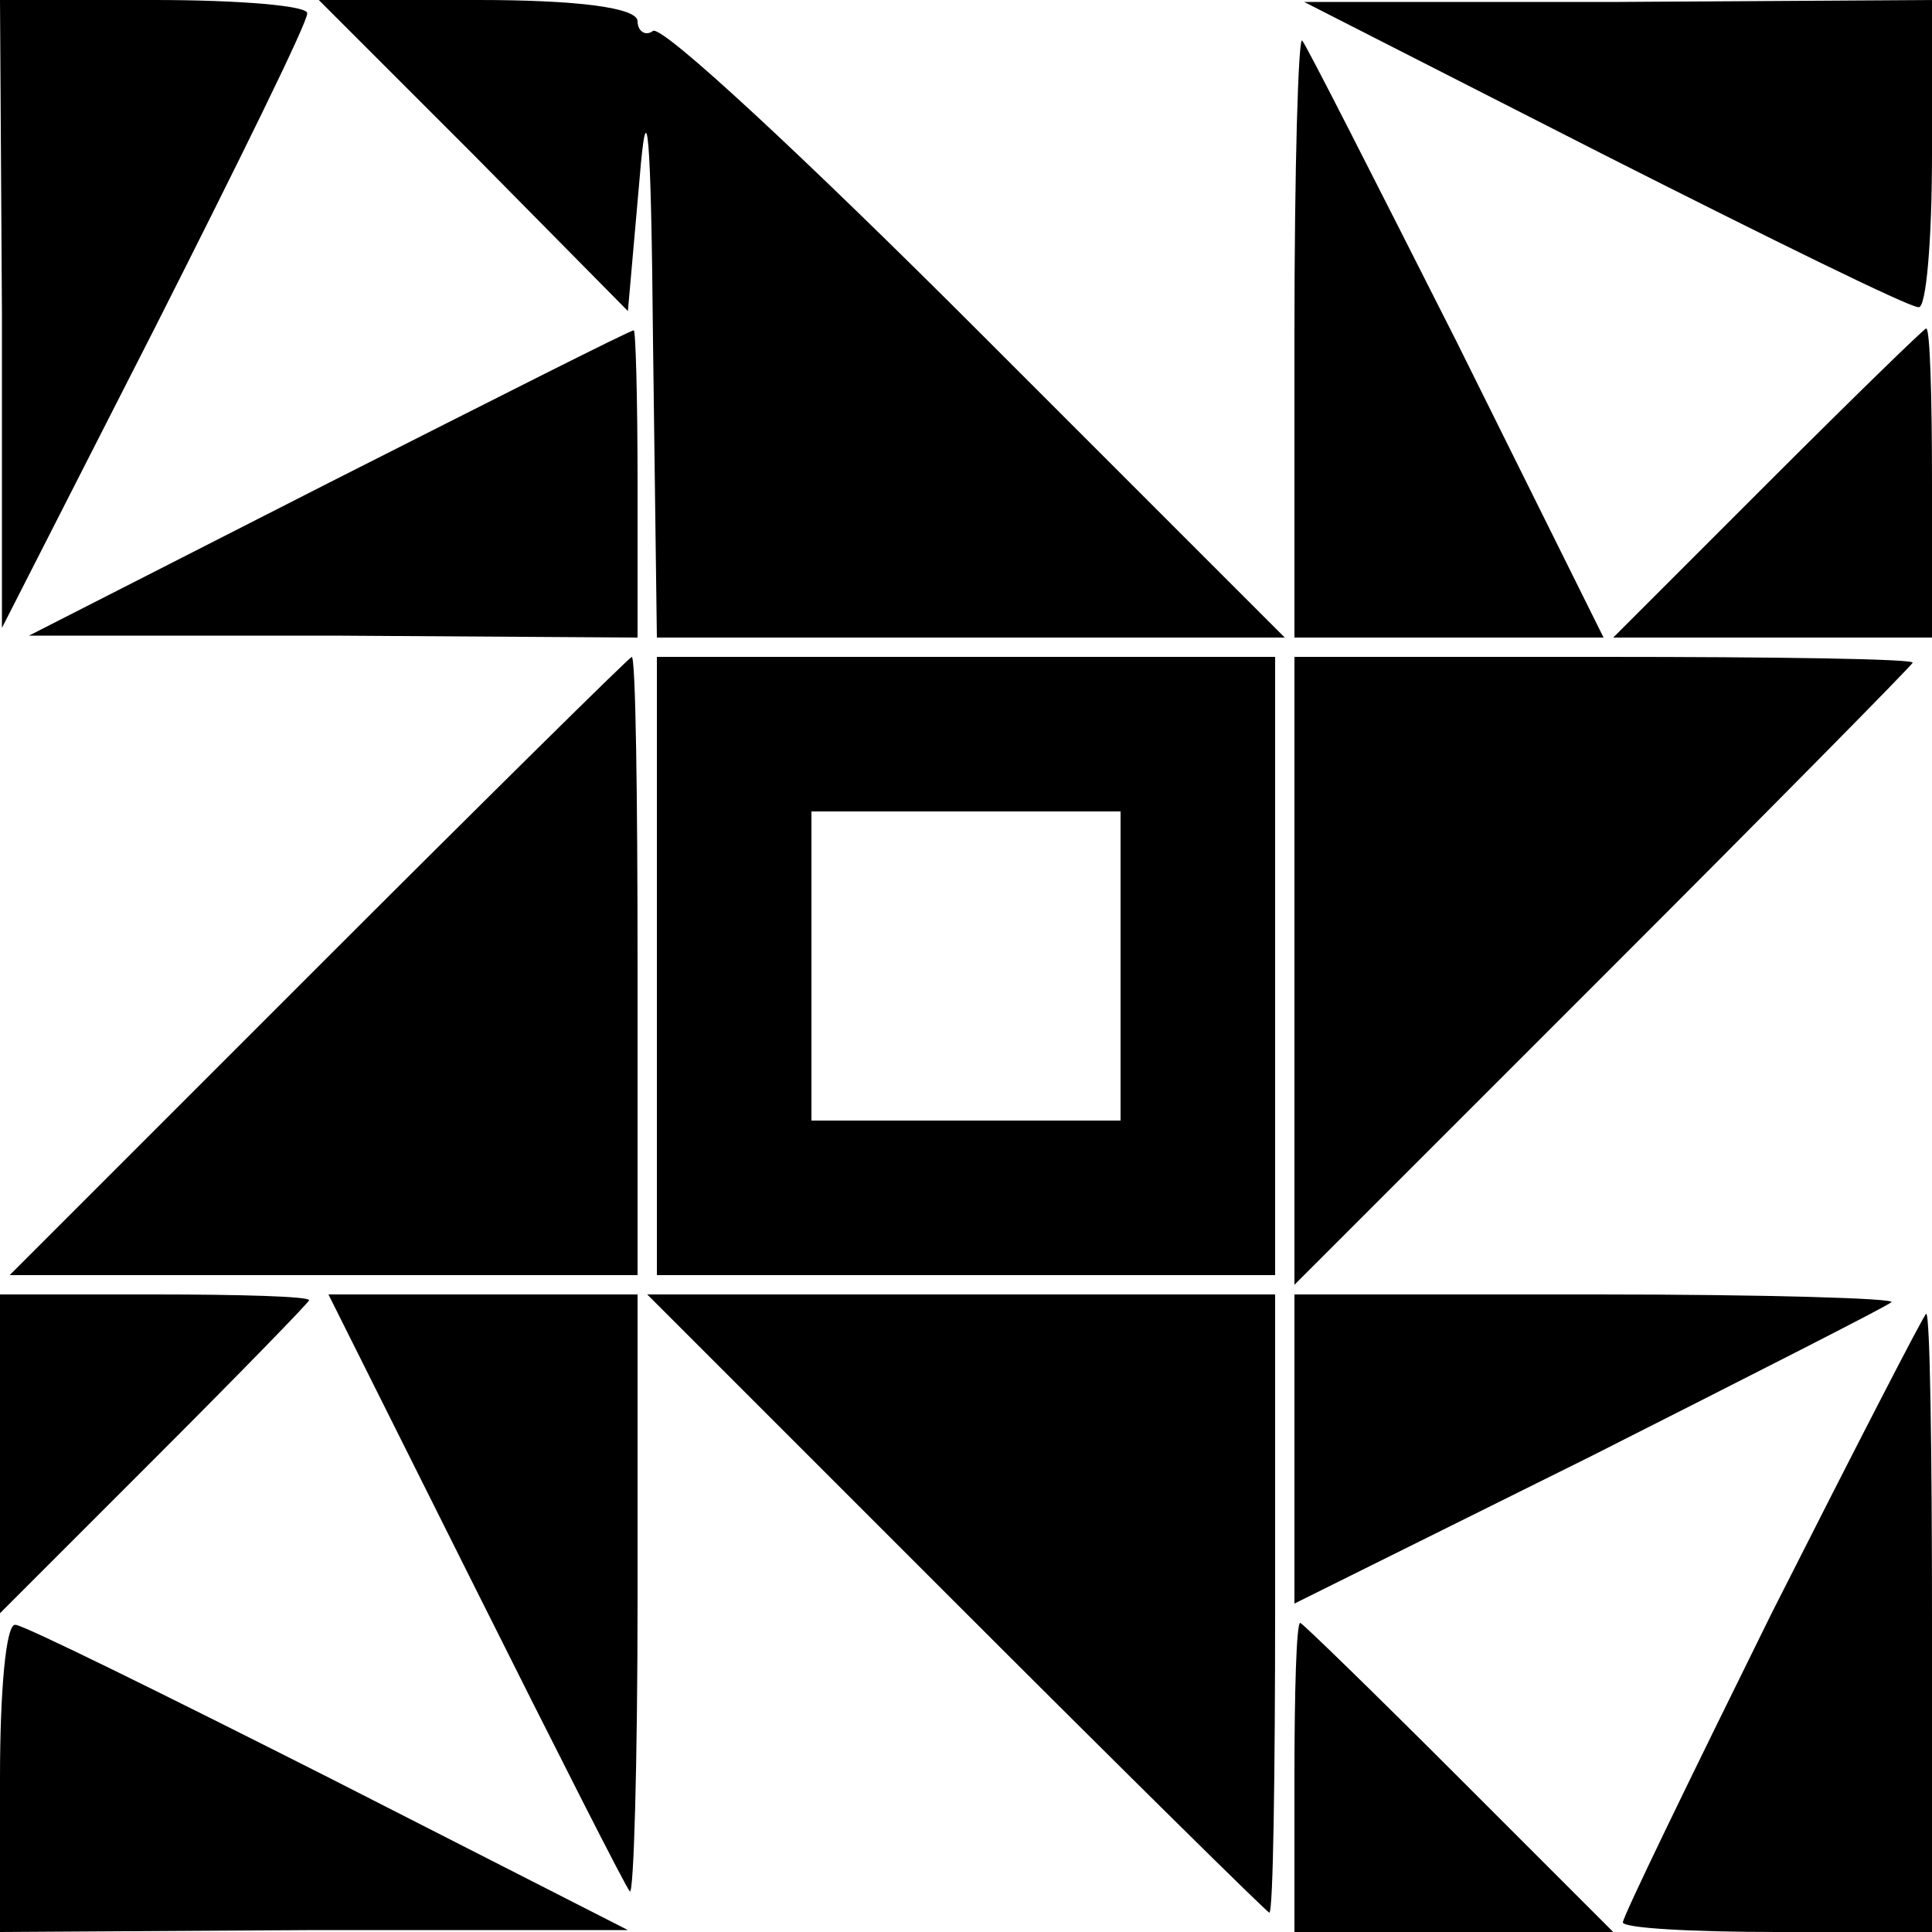 <?xml version="1.0" standalone="no"?>
<!DOCTYPE svg PUBLIC "-//W3C//DTD SVG 20010904//EN"
 "http://www.w3.org/TR/2001/REC-SVG-20010904/DTD/svg10.dtd">
<svg version="1.0" xmlns="http://www.w3.org/2000/svg"
 width="100pt" height="100pt" viewBox="0 0 100 100"
 preserveAspectRatio="xMidYMid meet">
<g transform="translate(0,100) scale(0.1,-0.1)"
fill="#000000" stroke="none">
<path d="M1 838 l0 -163 79 155 c43 85 79 158 79 163 1 4 -35 7 -79 7 l-80 0
1 -162z"/>
<path d="M245 920 l80 -81 6 68 c4 49 6 25 7 -84 l2 -153 162 0 163 0 -159
159 c-88 88 -163 158 -168 155 -4 -3 -8 0 -8 5 0 7 -31 11 -82 11 l-83 0 80
-80z"/>
<path d="M830 920 c85 -43 158 -79 163 -79 4 -1 7 35 7 79 l0 80 -162 -1 -163
0 155 -79z"/>
<path d="M670 827 l0 -157 80 0 80 0 -76 153 c-42 83 -78 154 -80 156 -2 2 -4
-66 -4 -152z"/>
<path d="M170 750 l-155 -79 158 0 157 -1 0 80 c0 44 -1 80 -2 79 -2 0 -73
-36 -158 -79z"/>
<path d="M915 750 l-80 -80 83 0 82 0 0 80 c0 44 -1 80 -3 80 -1 0 -38 -36
-82 -80z"/>
<path d="M165 500 l-160 -160 163 0 162 0 0 160 c0 88 -1 160 -3 160 -1 0 -74
-72 -162 -160z"/>
<path d="M340 500 l0 -160 160 0 160 0 0 160 0 160 -160 0 -160 0 0 -160z
m240 0 l0 -80 -80 0 -80 0 0 80 0 80 80 0 80 0 0 -80z"/>
<path d="M670 498 l0 -163 160 160 c88 88 160 161 160 162 0 2 -72 3 -160 3
l-160 0 0 -162z"/>
<path d="M0 248 l0 -83 80 80 c44 44 80 81 80 82 0 2 -36 3 -80 3 l-80 0 0
-82z"/>
<path d="M246 178 c42 -84 78 -155 80 -157 2 -2 4 66 4 152 l0 157 -80 0 -80
0 76 -152z"/>
<path d="M495 170 c88 -88 161 -160 162 -160 2 0 3 72 3 160 l0 160 -162 0
-163 0 160 -160z"/>
<path d="M670 250 l0 -80 153 76 c83 42 154 78 156 80 2 2 -66 4 -152 4 l-157
0 0 -80z"/>
<path d="M917 165 c-42 -85 -77 -157 -77 -160 0 -3 36 -5 80 -5 l80 0 0 160
c0 88 -1 160 -3 160 -1 0 -37 -70 -80 -155z"/>
<path d="M0 80 l0 -80 163 1 162 0 -155 79 c-85 43 -158 79 -162 79 -5 1 -8
-35 -8 -79z"/>
<path d="M670 80 l0 -80 82 0 83 0 -80 80 c-44 44 -81 80 -82 80 -2 0 -3 -36
-3 -80z"/>
</g>
</svg>

